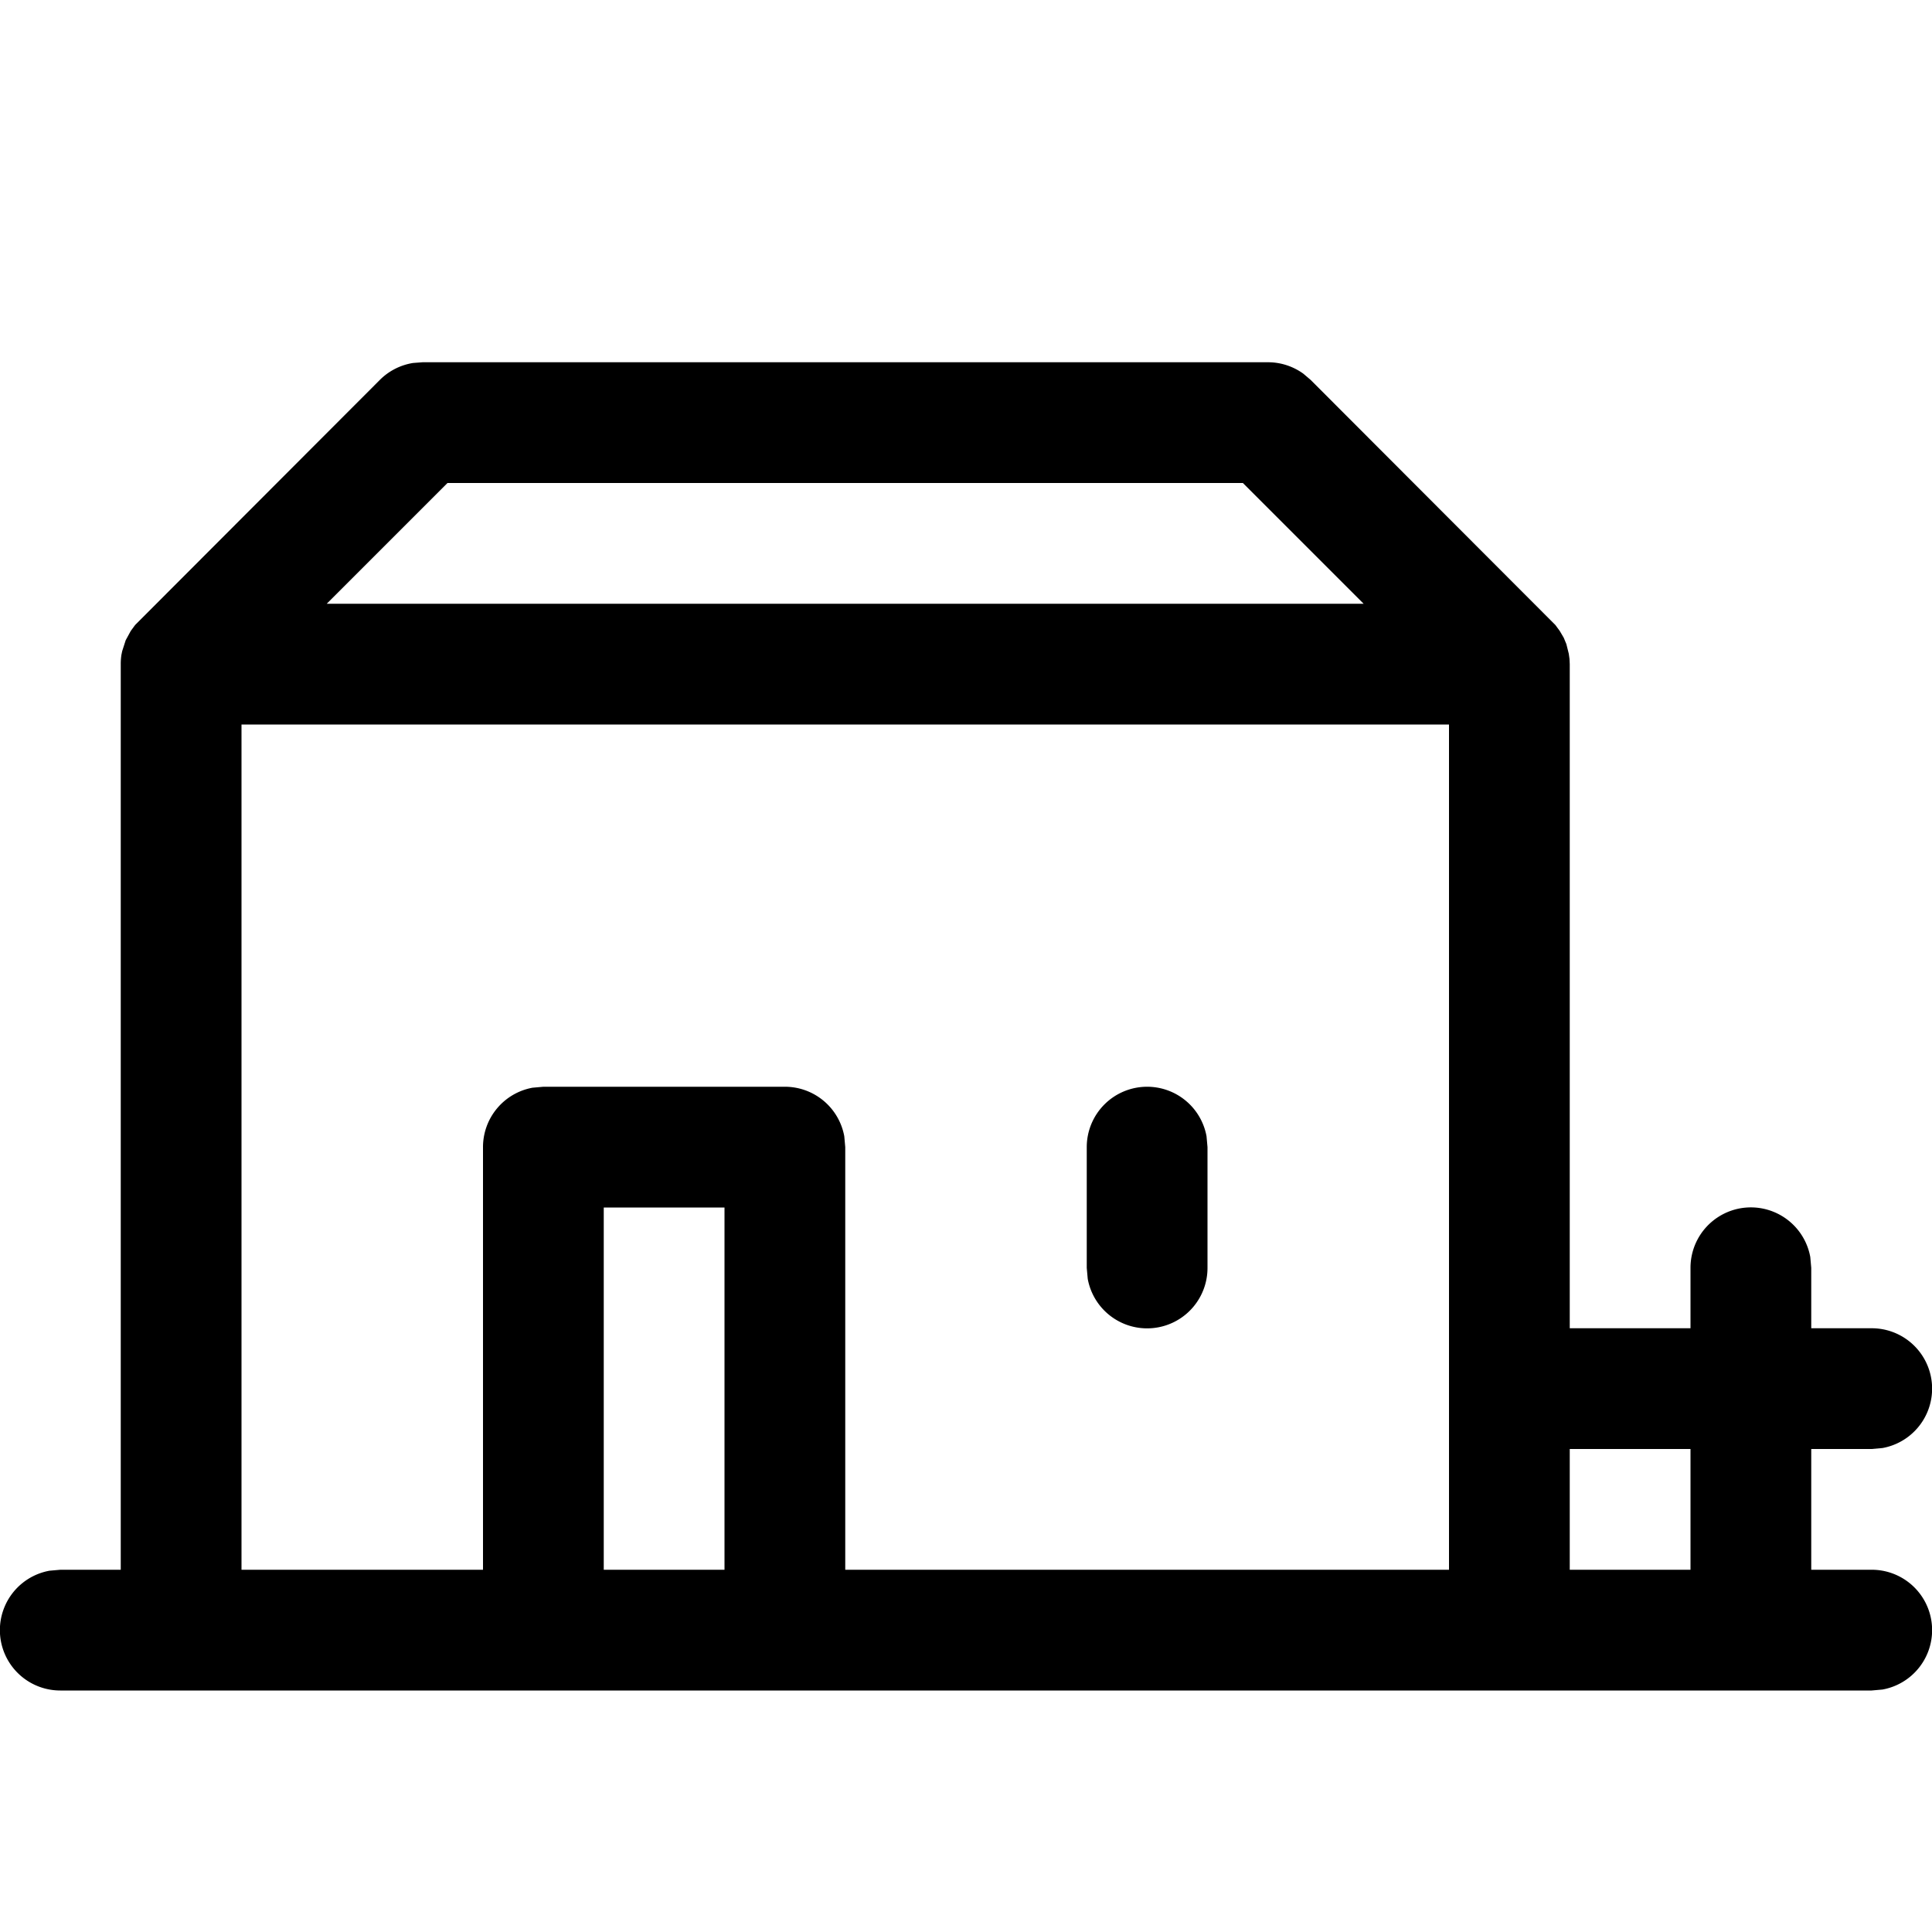 <svg viewBox="0 0 16 16" xmlns="http://www.w3.org/2000/svg">
    <path fill="currentColor" d="M10.5 3a.5.5 0 01.294.095l.06.051 2.027 2.03.036.049.033.056.022.053.02.08.006.043L13 5.5V11h1v-.5a.5.5 0 01.992-.09l.008.09v.5h.5a.5.5 0 01.09.992L15.5 12H15v1h.5a.5.5 0 01.09.992L15.5 14H.5a.5.5 0 01-.09-.992L.5 13H1V5.5a.5.5 0 01.007-.086L1 5.5c0-.037.004-.073.012-.108l.029-.09.042-.077.036-.049 2.027-2.03a.5.5 0 01.275-.14L3.5 3h7zm3.5 9h-1v1h1v-1zm-2-6H2v7h2V9.5a.5.5 0 01.41-.492L4.5 9h2a.5.5 0 01.492.41L7 9.5V13h5V6zm-6 4H5v3h1v-3zm3.5-1a.5.5 0 01.492.41L10 9.5v1a.5.5 0 01-.992.09L9 10.5v-1a.5.5 0 01.5-.5zm.793-5H3.706l-1 1h8.587l-1-1z"/>
</svg>